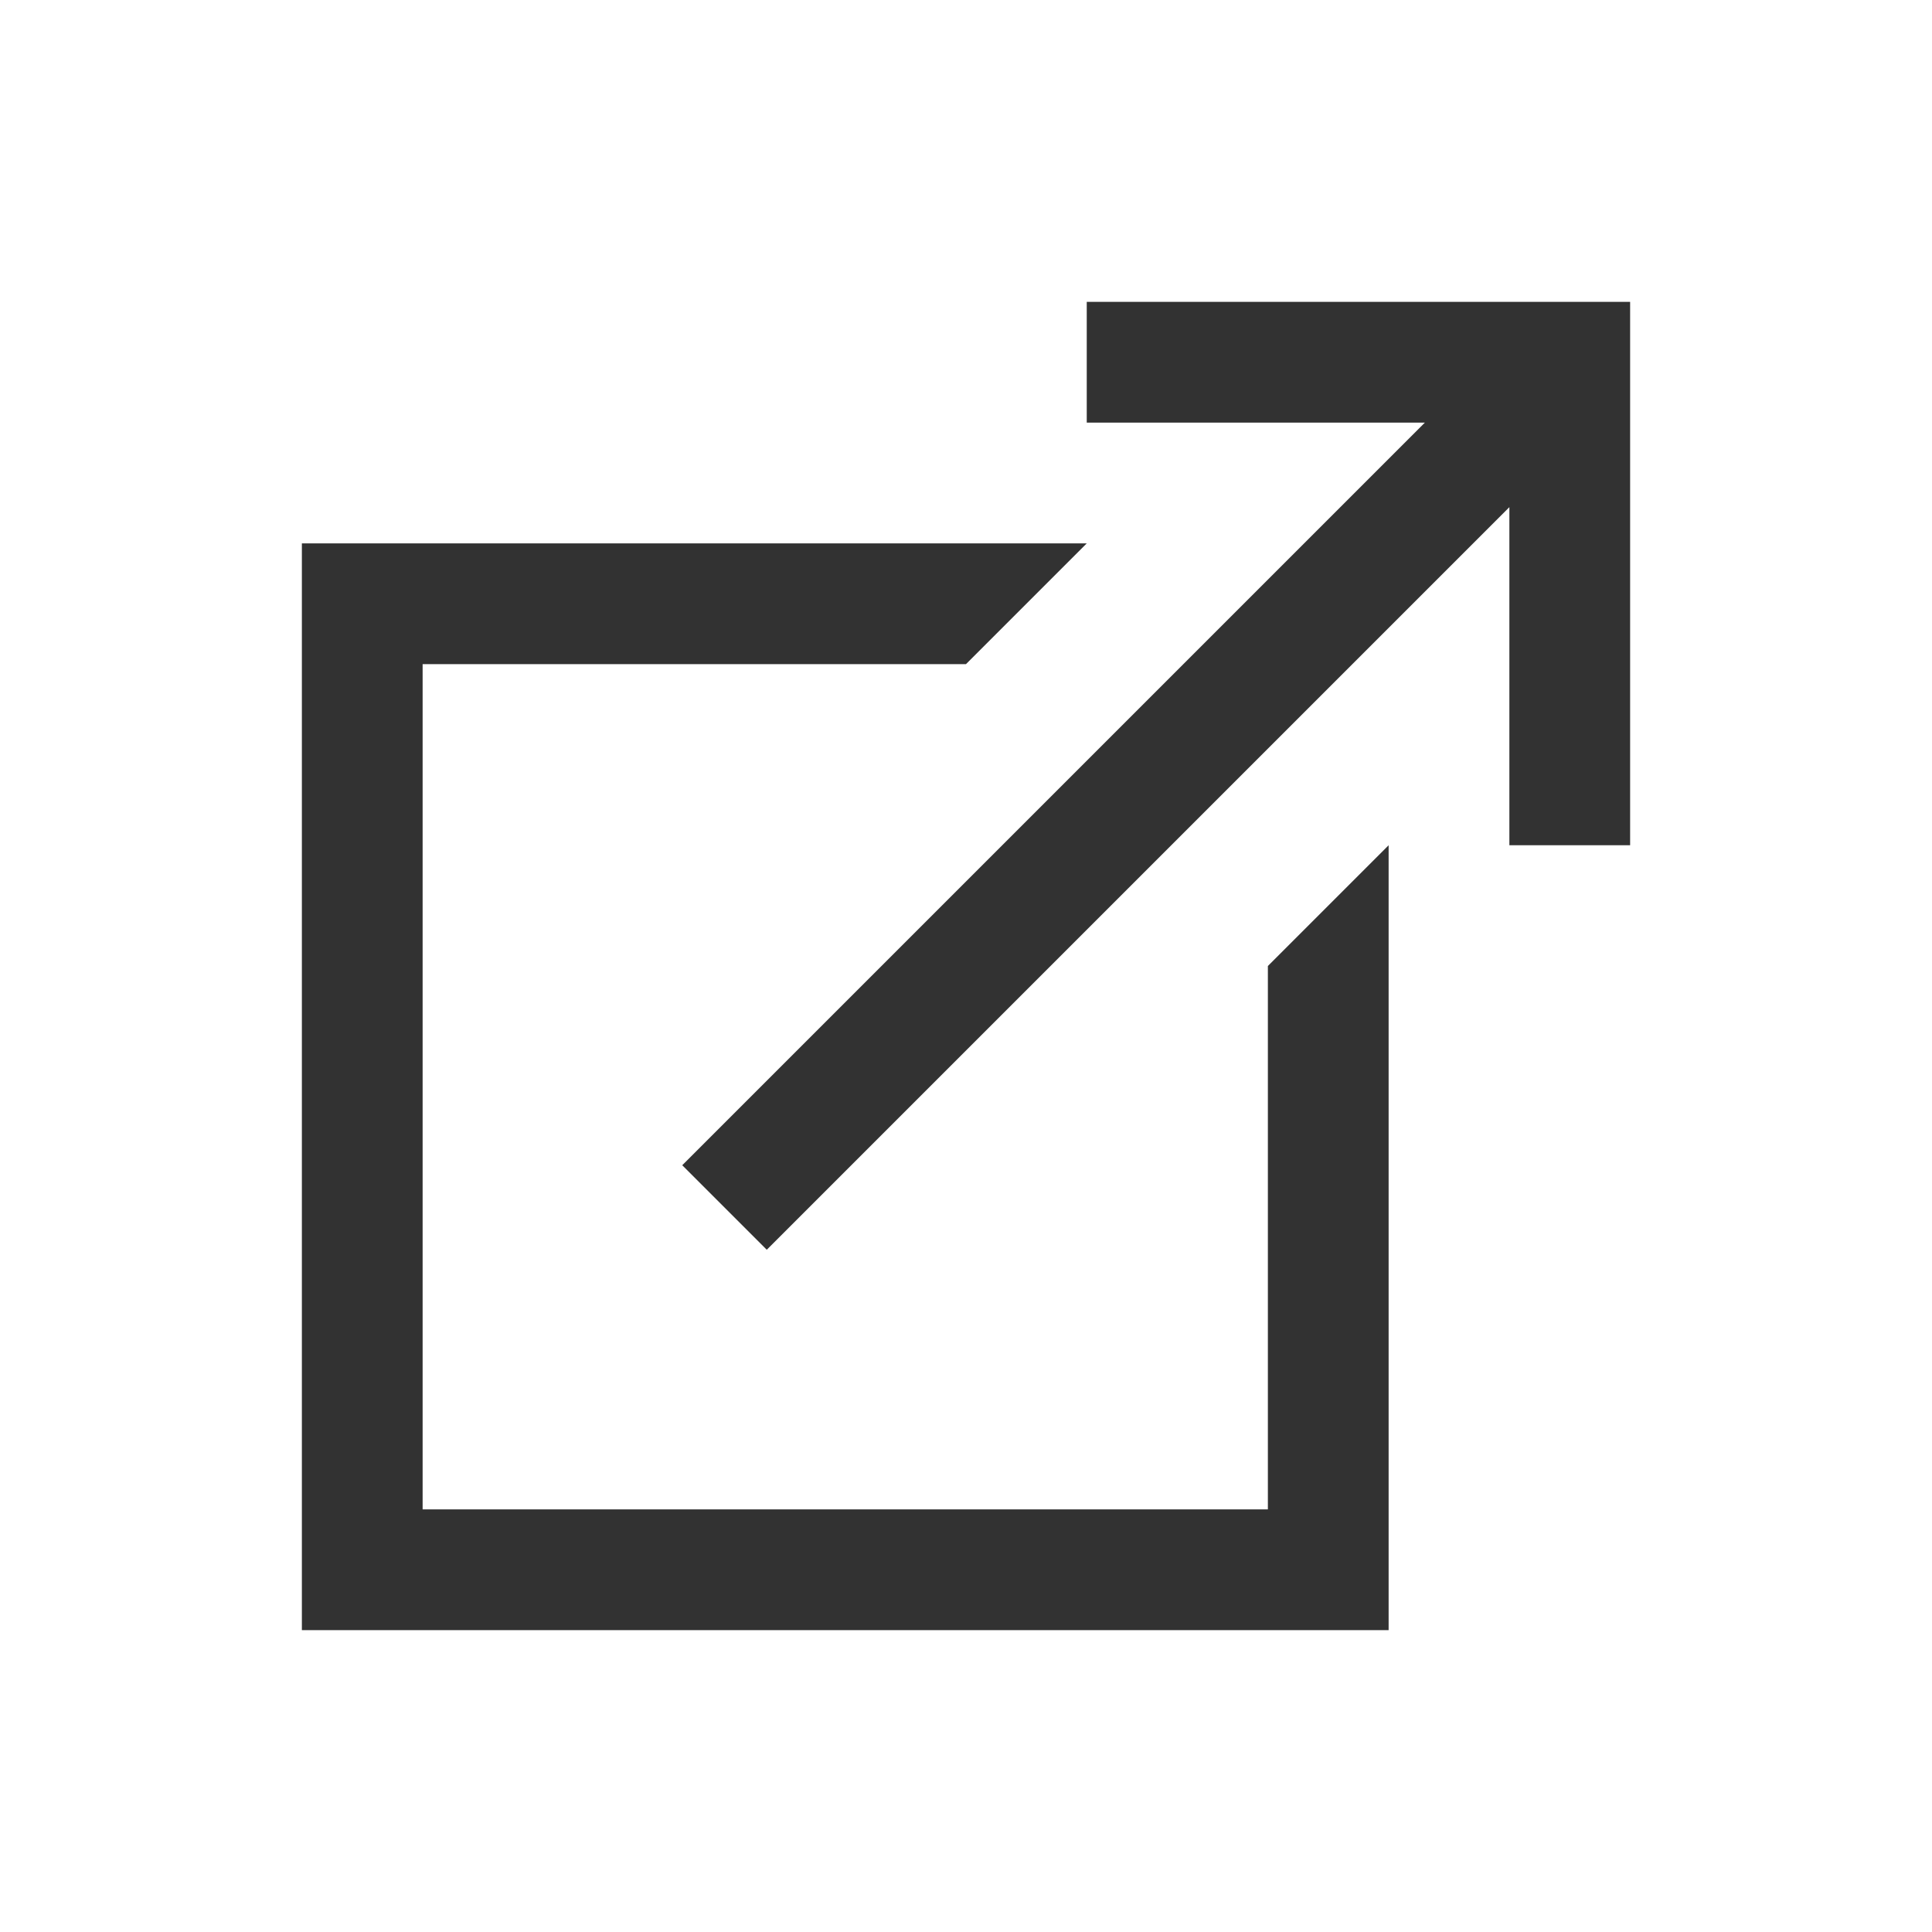 <?xml version="1.0" encoding="utf-8"?>
<!-- Generator: Adobe Illustrator 27.5.0, SVG Export Plug-In . SVG Version: 6.00 Build 0)  -->
<svg version="1.1" id="レイヤー_1" xmlns="http://www.w3.org/2000/svg" xmlns:xlink="http://www.w3.org/1999/xlink" x="0px"
	 y="0px" viewBox="0 0 32 32" style="enable-background:new 0 0 32 32;" xml:space="preserve">
<style type="text/css">
	.st0{fill:#323232;}
</style>
<path class="st0" d="M18,5v2h5.6L11.3,19.3l1.4,1.4L25,8.4V14h2V6V5h-1H18z M5,9v18h18V14l-2,2v9H7V11h9l2-2H5z"/>
</svg>
